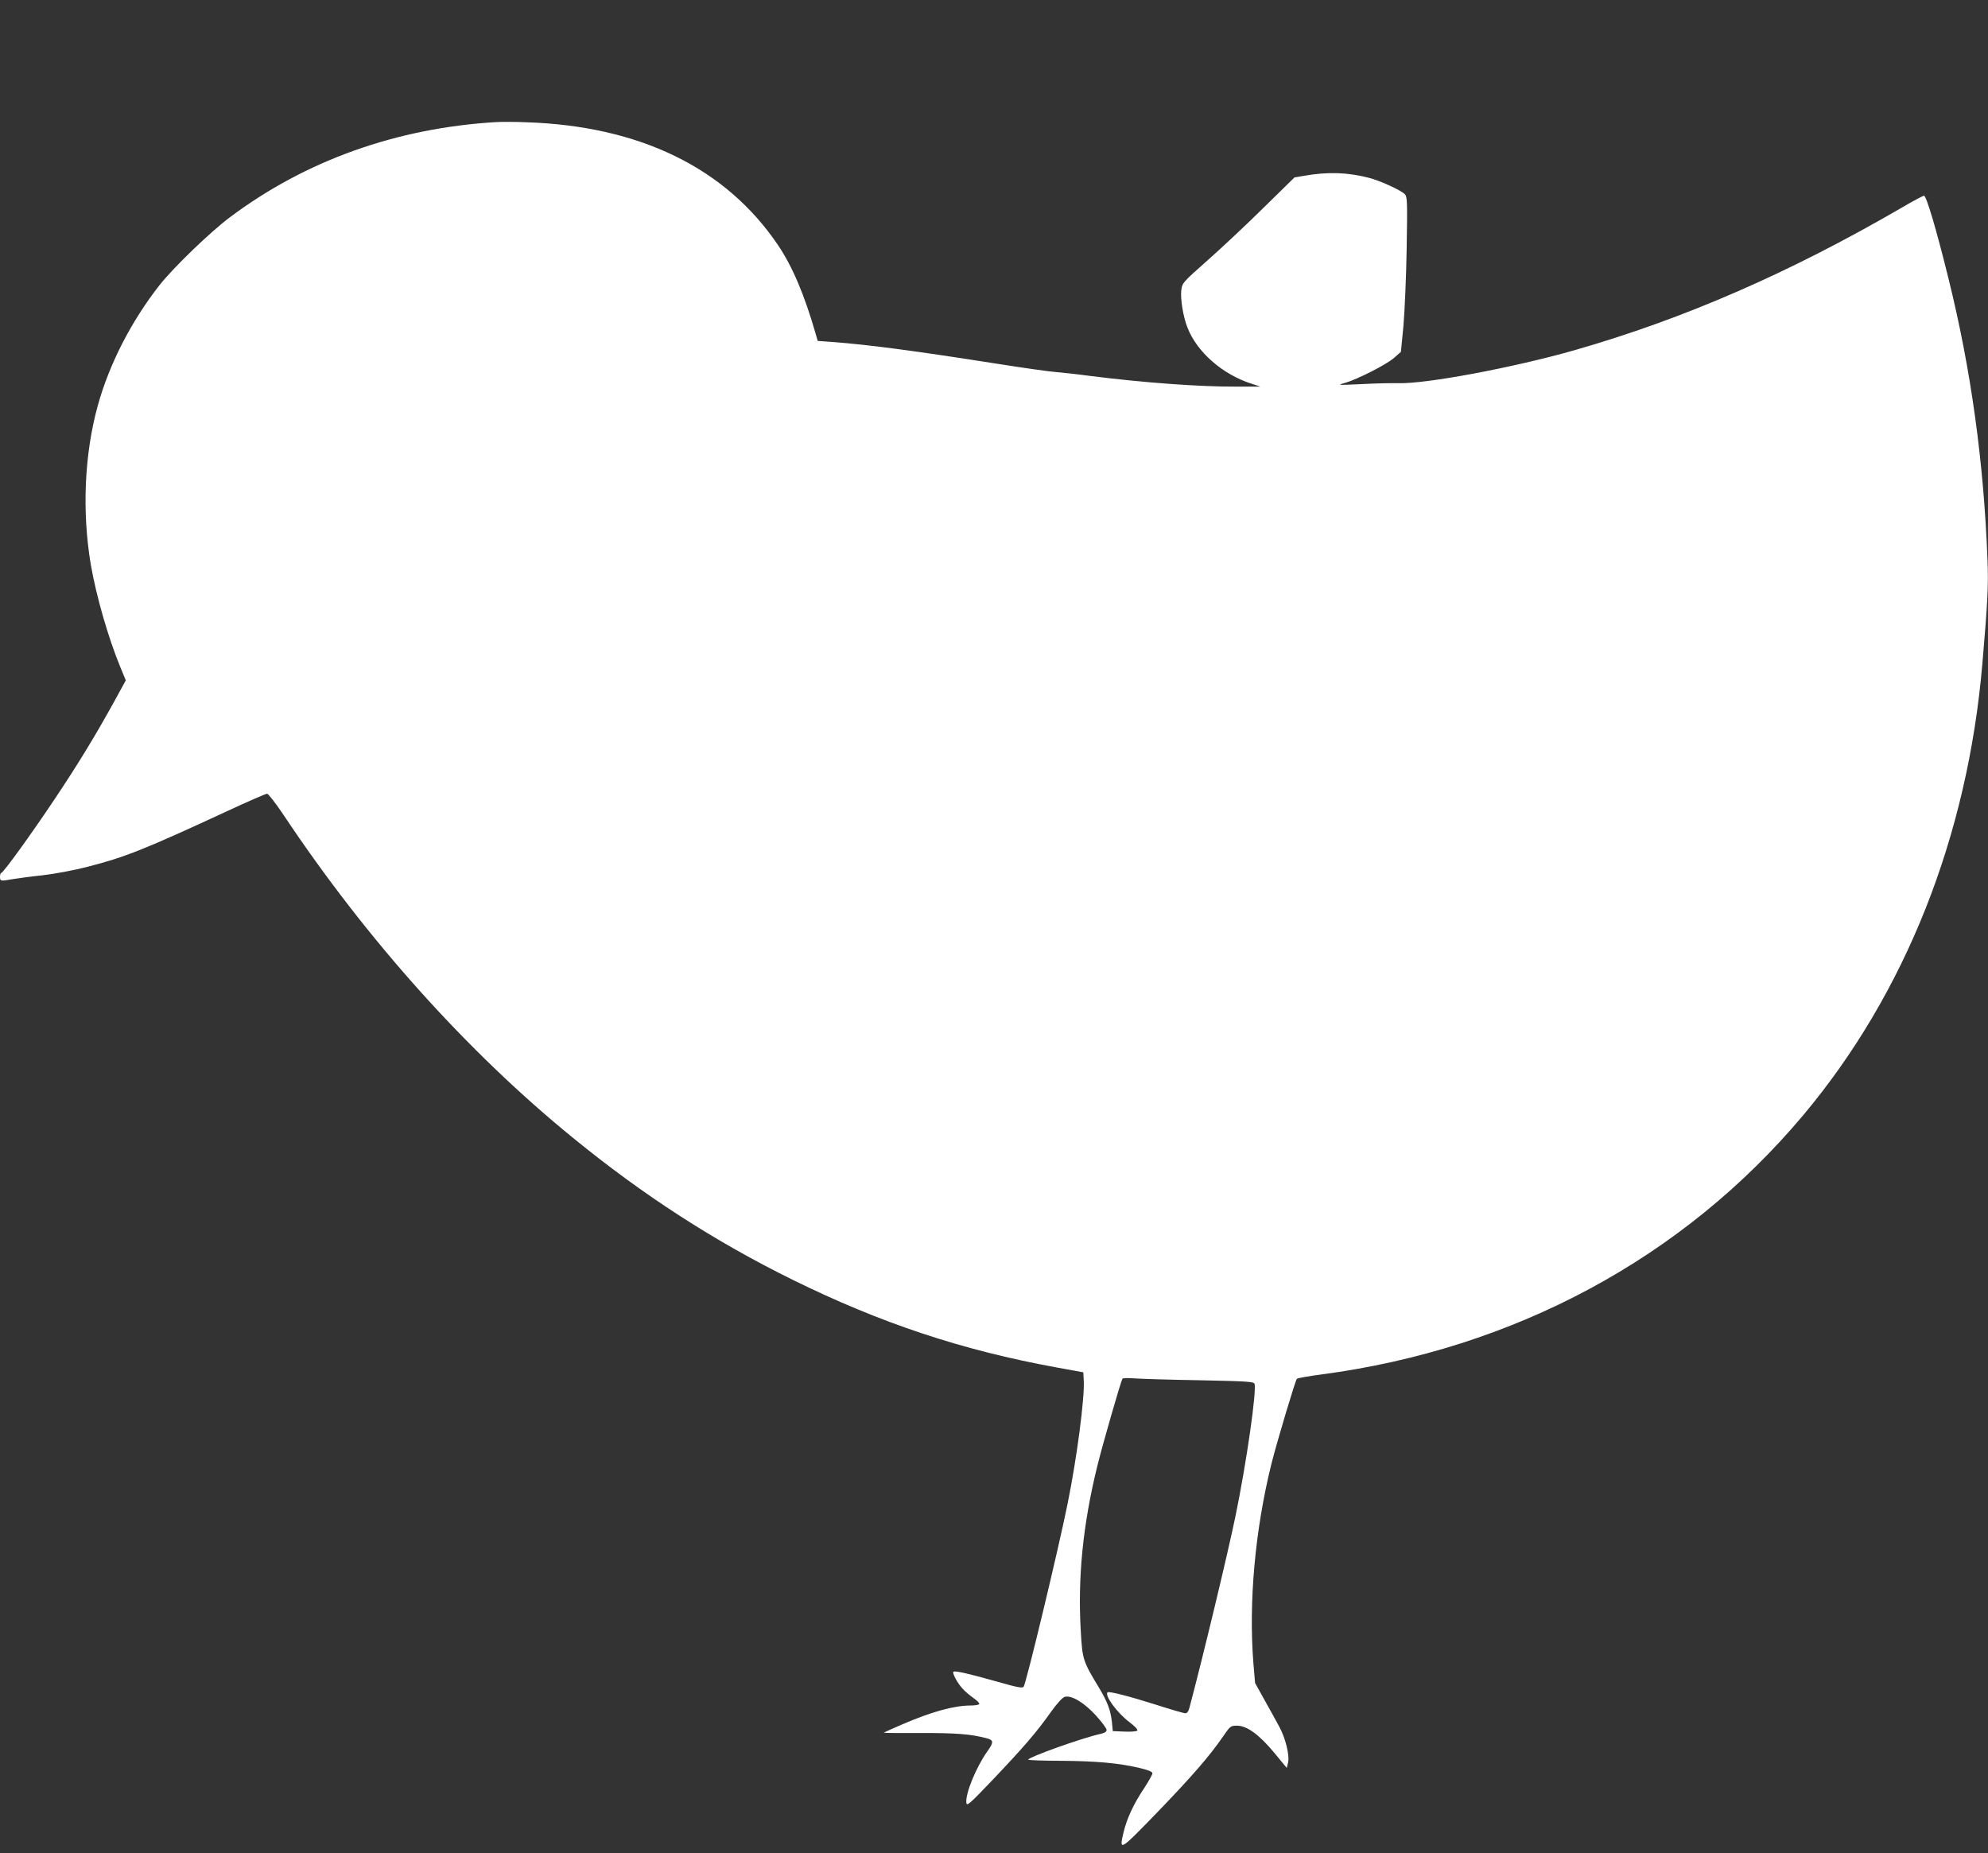 <?xml version="1.0" standalone="no"?>
<!DOCTYPE svg PUBLIC "-//W3C//DTD SVG 20010904//EN"
 "http://www.w3.org/TR/2001/REC-SVG-20010904/DTD/svg10.dtd">
<svg version="1.0" xmlns="http://www.w3.org/2000/svg"
 width="1280pt" height="1193pt" viewBox="0 0 1280 1193"
 preserveAspectRatio="xMidYMid meet">
<rect x="0" y="0" width="1280" height="1193" fill="#333333" stroke="none"/>
<g transform="translate(0,1193) scale(0.1,-0.1)"
fill="#ffffff" stroke="none">
<path d="M3195 11144 c-641 -38 -1227 -247 -1715 -613 -126 -94 -365 -325
-453 -437 -182 -232 -324 -509 -397 -774 -87 -313 -103 -685 -45 -1027 36
-206 112 -469 191 -661 l34 -82 -81 -148 c-122 -220 -229 -395 -374 -612 -150
-225 -334 -480 -347 -480 -4 0 -8 -11 -8 -25 0 -28 4 -29 81 -15 30 5 117 17
194 25 78 9 206 33 290 55 239 61 367 112 900 359 131 61 246 111 255 111 8
-1 56 -62 108 -140 532 -798 1179 -1520 1862 -2076 453 -370 910 -665 1415
-914 567 -279 1090 -453 1700 -564 l170 -31 3 -55 c6 -110 -44 -496 -104 -790
-58 -289 -265 -1150 -283 -1179 -7 -11 -39 -5 -172 33 -179 50 -263 70 -279
64 -13 -4 24 -74 59 -111 14 -16 45 -42 69 -59 23 -16 40 -33 37 -39 -4 -5
-28 -9 -54 -9 -107 0 -250 -39 -443 -122 -65 -28 -118 -52 -118 -53 0 -2 109
-3 243 -2 229 0 317 -7 420 -34 46 -12 46 -26 3 -86 -72 -102 -141 -271 -134
-329 3 -24 19 -10 167 145 199 209 287 311 375 436 43 60 77 97 92 101 44 11
124 -37 200 -120 38 -42 69 -84 69 -93 0 -12 -13 -20 -40 -26 -118 -26 -465
-150 -465 -166 0 -3 96 -7 213 -7 229 -2 363 -14 500 -45 62 -15 87 -25 87
-36 0 -8 -25 -52 -55 -98 -67 -100 -110 -194 -131 -282 -29 -124 -27 -123 222
134 222 231 333 358 424 491 41 60 45 62 85 62 64 0 143 -58 240 -175 l80 -97
8 33 c12 45 -16 160 -57 234 -18 33 -60 110 -94 170 l-61 110 -11 129 c-31
393 11 857 116 1281 34 136 154 538 164 548 4 5 74 17 156 28 1243 164 2332
750 3104 1669 659 786 1059 1795 1154 2910 34 396 39 501 33 660 -24 634 -106
1231 -252 1819 -79 320 -142 531 -157 531 -6 0 -73 -35 -147 -79 -722 -419
-1397 -713 -2101 -915 -396 -113 -962 -219 -1140 -213 -41 1 -147 -1 -235 -6
-155 -7 -158 -7 -105 8 81 23 269 119 317 162 l43 38 16 165 c8 91 18 315 21
498 5 301 4 334 -11 351 -23 25 -158 87 -231 106 -139 36 -266 40 -420 13
l-60 -10 -200 -196 c-110 -109 -273 -261 -361 -339 -159 -141 -162 -144 -168
-191 -7 -55 12 -172 40 -242 62 -158 226 -301 414 -361 l55 -18 -155 0 c-241
-1 -594 25 -943 69 -88 12 -187 22 -221 25 -33 2 -205 26 -381 54 -535 84
-818 121 -1050 139 l-100 7 -13 45 c-71 248 -149 433 -242 571 -336 498 -892
769 -1625 792 -71 3 -157 3 -190 1z m4528 -8100 c297 -6 349 -9 354 -22 16
-40 -51 -508 -122 -852 -50 -242 -206 -893 -296 -1232 -6 -26 -16 -38 -27 -38
-10 0 -96 25 -192 56 -167 53 -300 87 -309 79 -20 -21 62 -133 142 -193 36
-27 55 -48 49 -54 -5 -5 -42 -8 -83 -6 l-74 3 -6 60 c-9 77 -28 127 -82 218
-103 170 -108 182 -118 361 -21 346 13 691 107 1071 32 131 150 540 161 559 3
4 38 5 77 2 39 -3 228 -9 419 -12z"/>
</g>
</svg>
